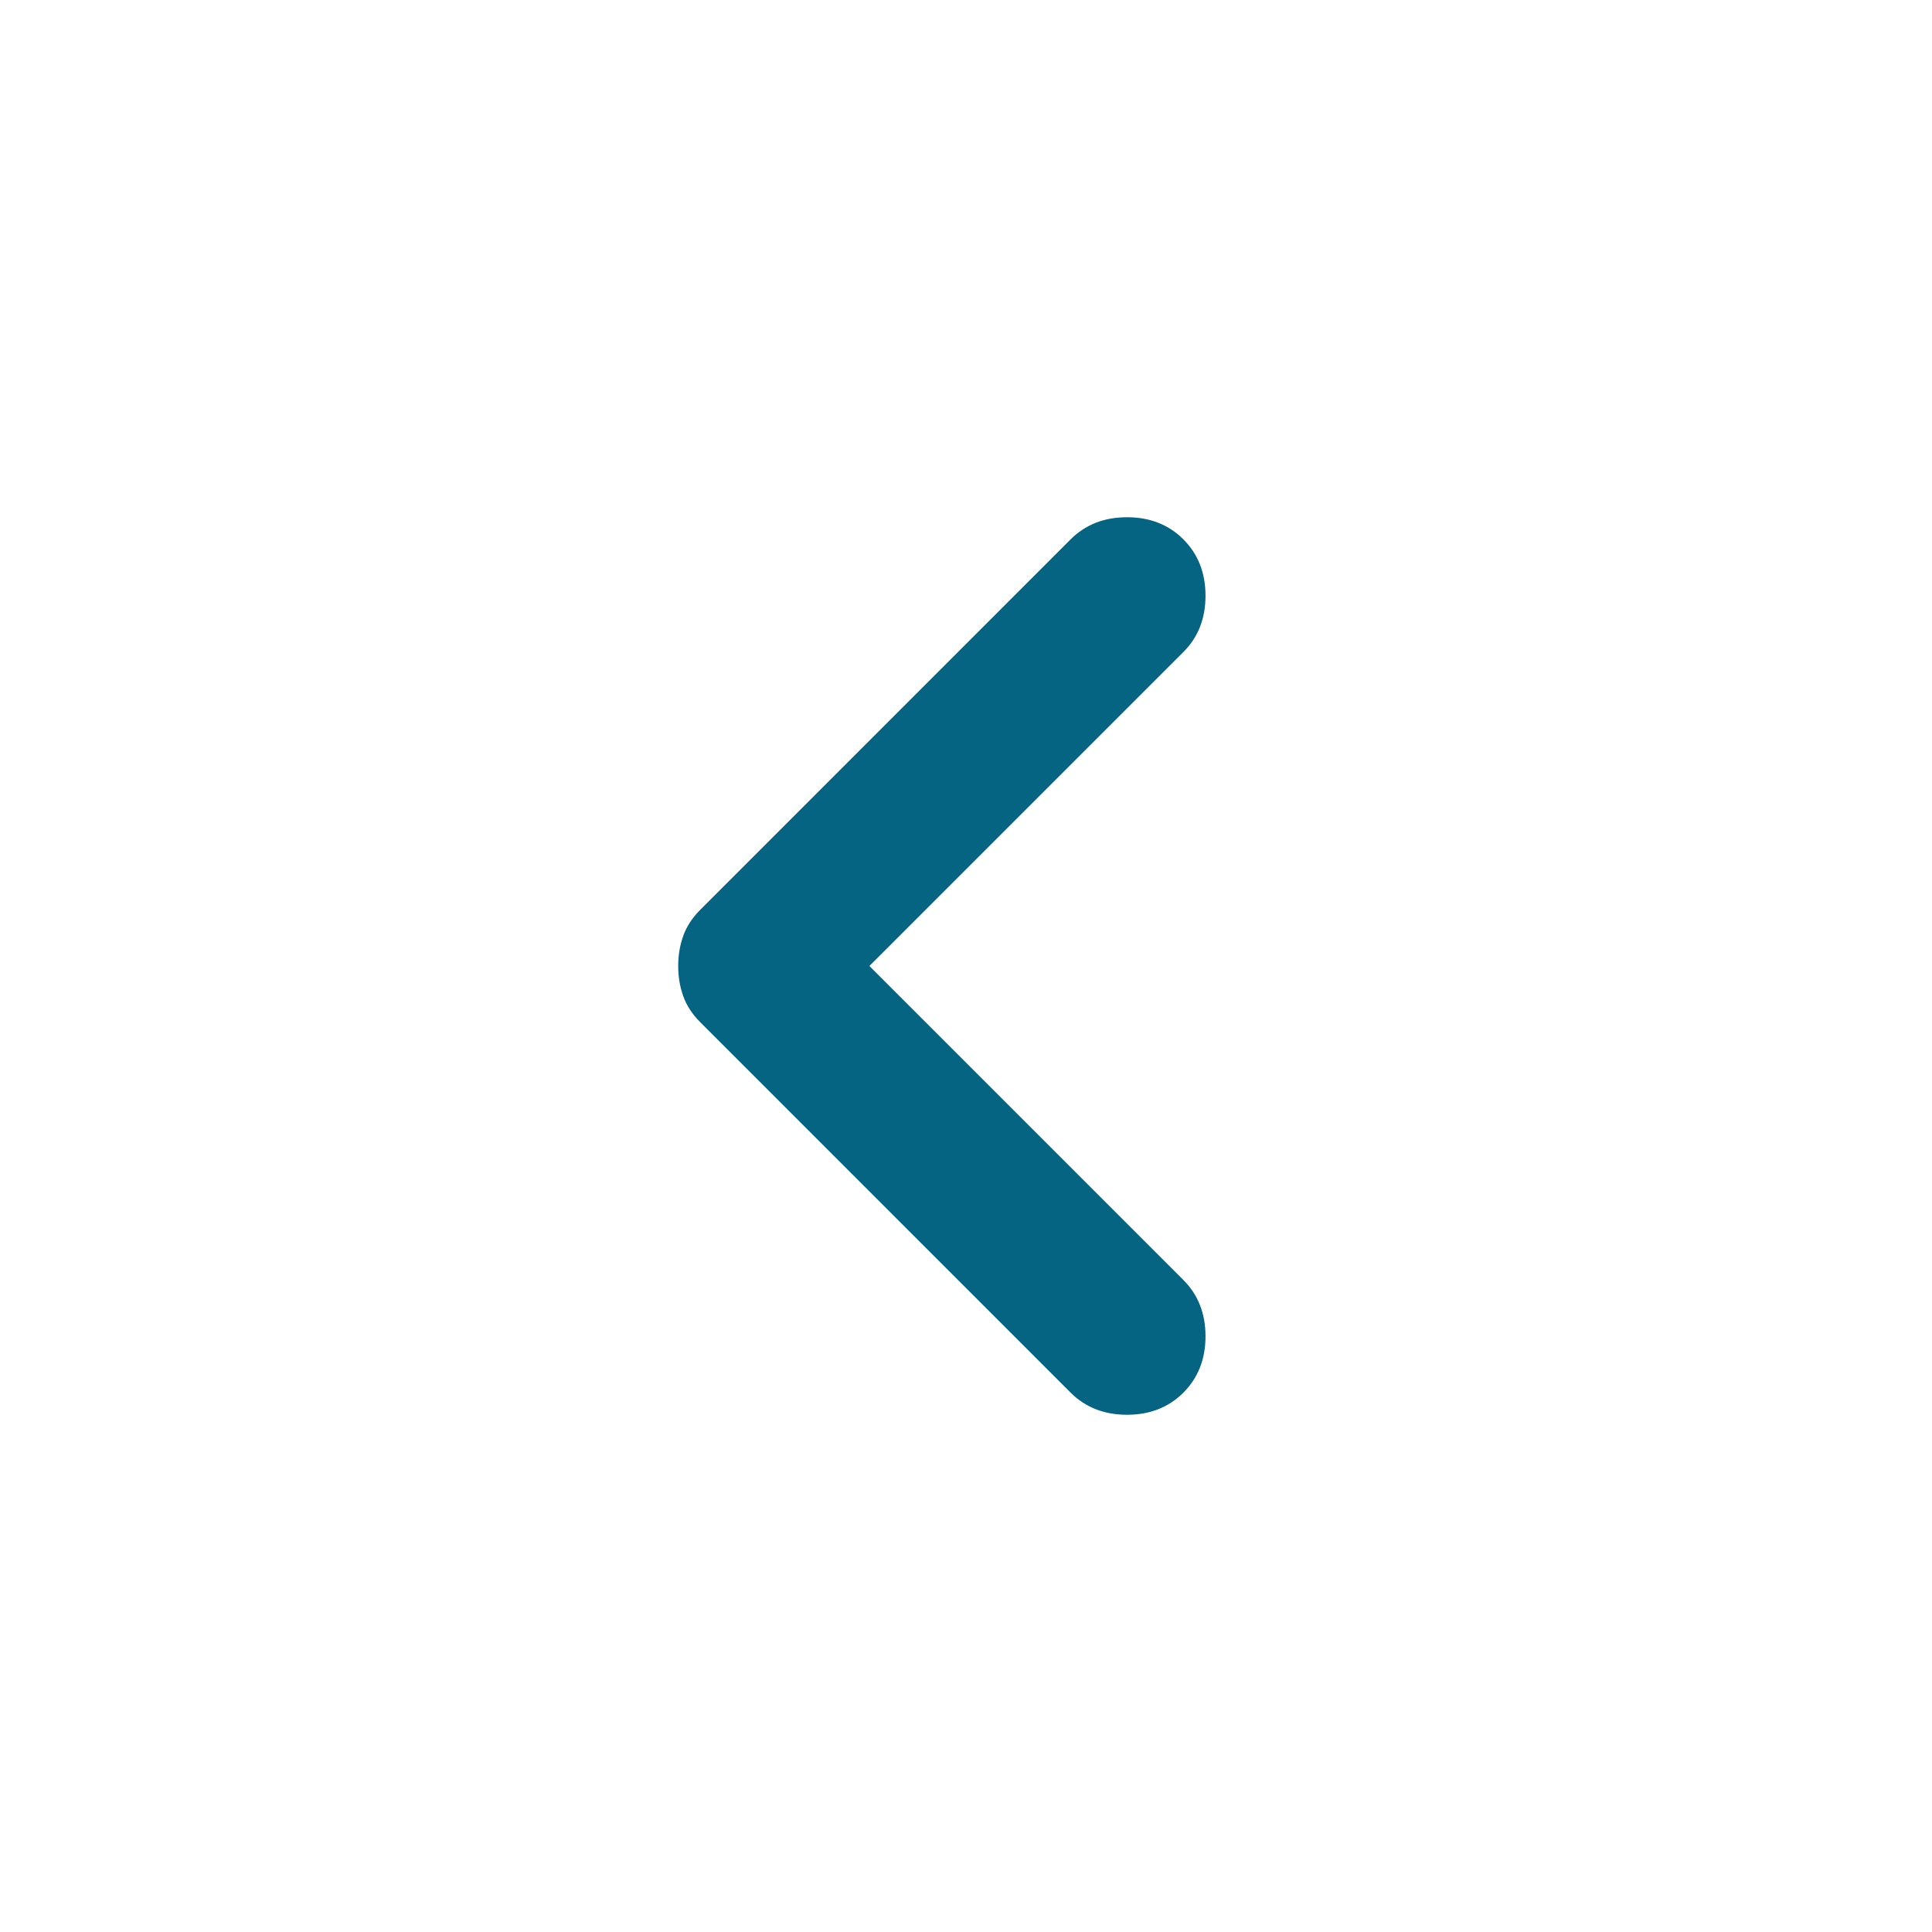 <svg xmlns="http://www.w3.org/2000/svg" width="32" height="32" viewBox="0 0 32 32" fill="none">
<path d="M14.4 16L19.6 21.2C19.845 21.445 19.967 21.756 19.967 22.133C19.967 22.511 19.845 22.822 19.6 23.067C19.356 23.311 19.045 23.433 18.667 23.433C18.289 23.433 17.978 23.311 17.733 23.067L11.6 16.933C11.467 16.8 11.372 16.656 11.317 16.5C11.261 16.345 11.233 16.178 11.233 16C11.233 15.822 11.261 15.656 11.317 15.5C11.372 15.345 11.467 15.2 11.6 15.067L17.733 8.933C17.978 8.689 18.289 8.567 18.667 8.567C19.045 8.567 19.356 8.689 19.6 8.933C19.845 9.178 19.967 9.489 19.967 9.867C19.967 10.245 19.845 10.556 19.6 10.8L14.4 16Z" fill="#046481"/>
</svg>